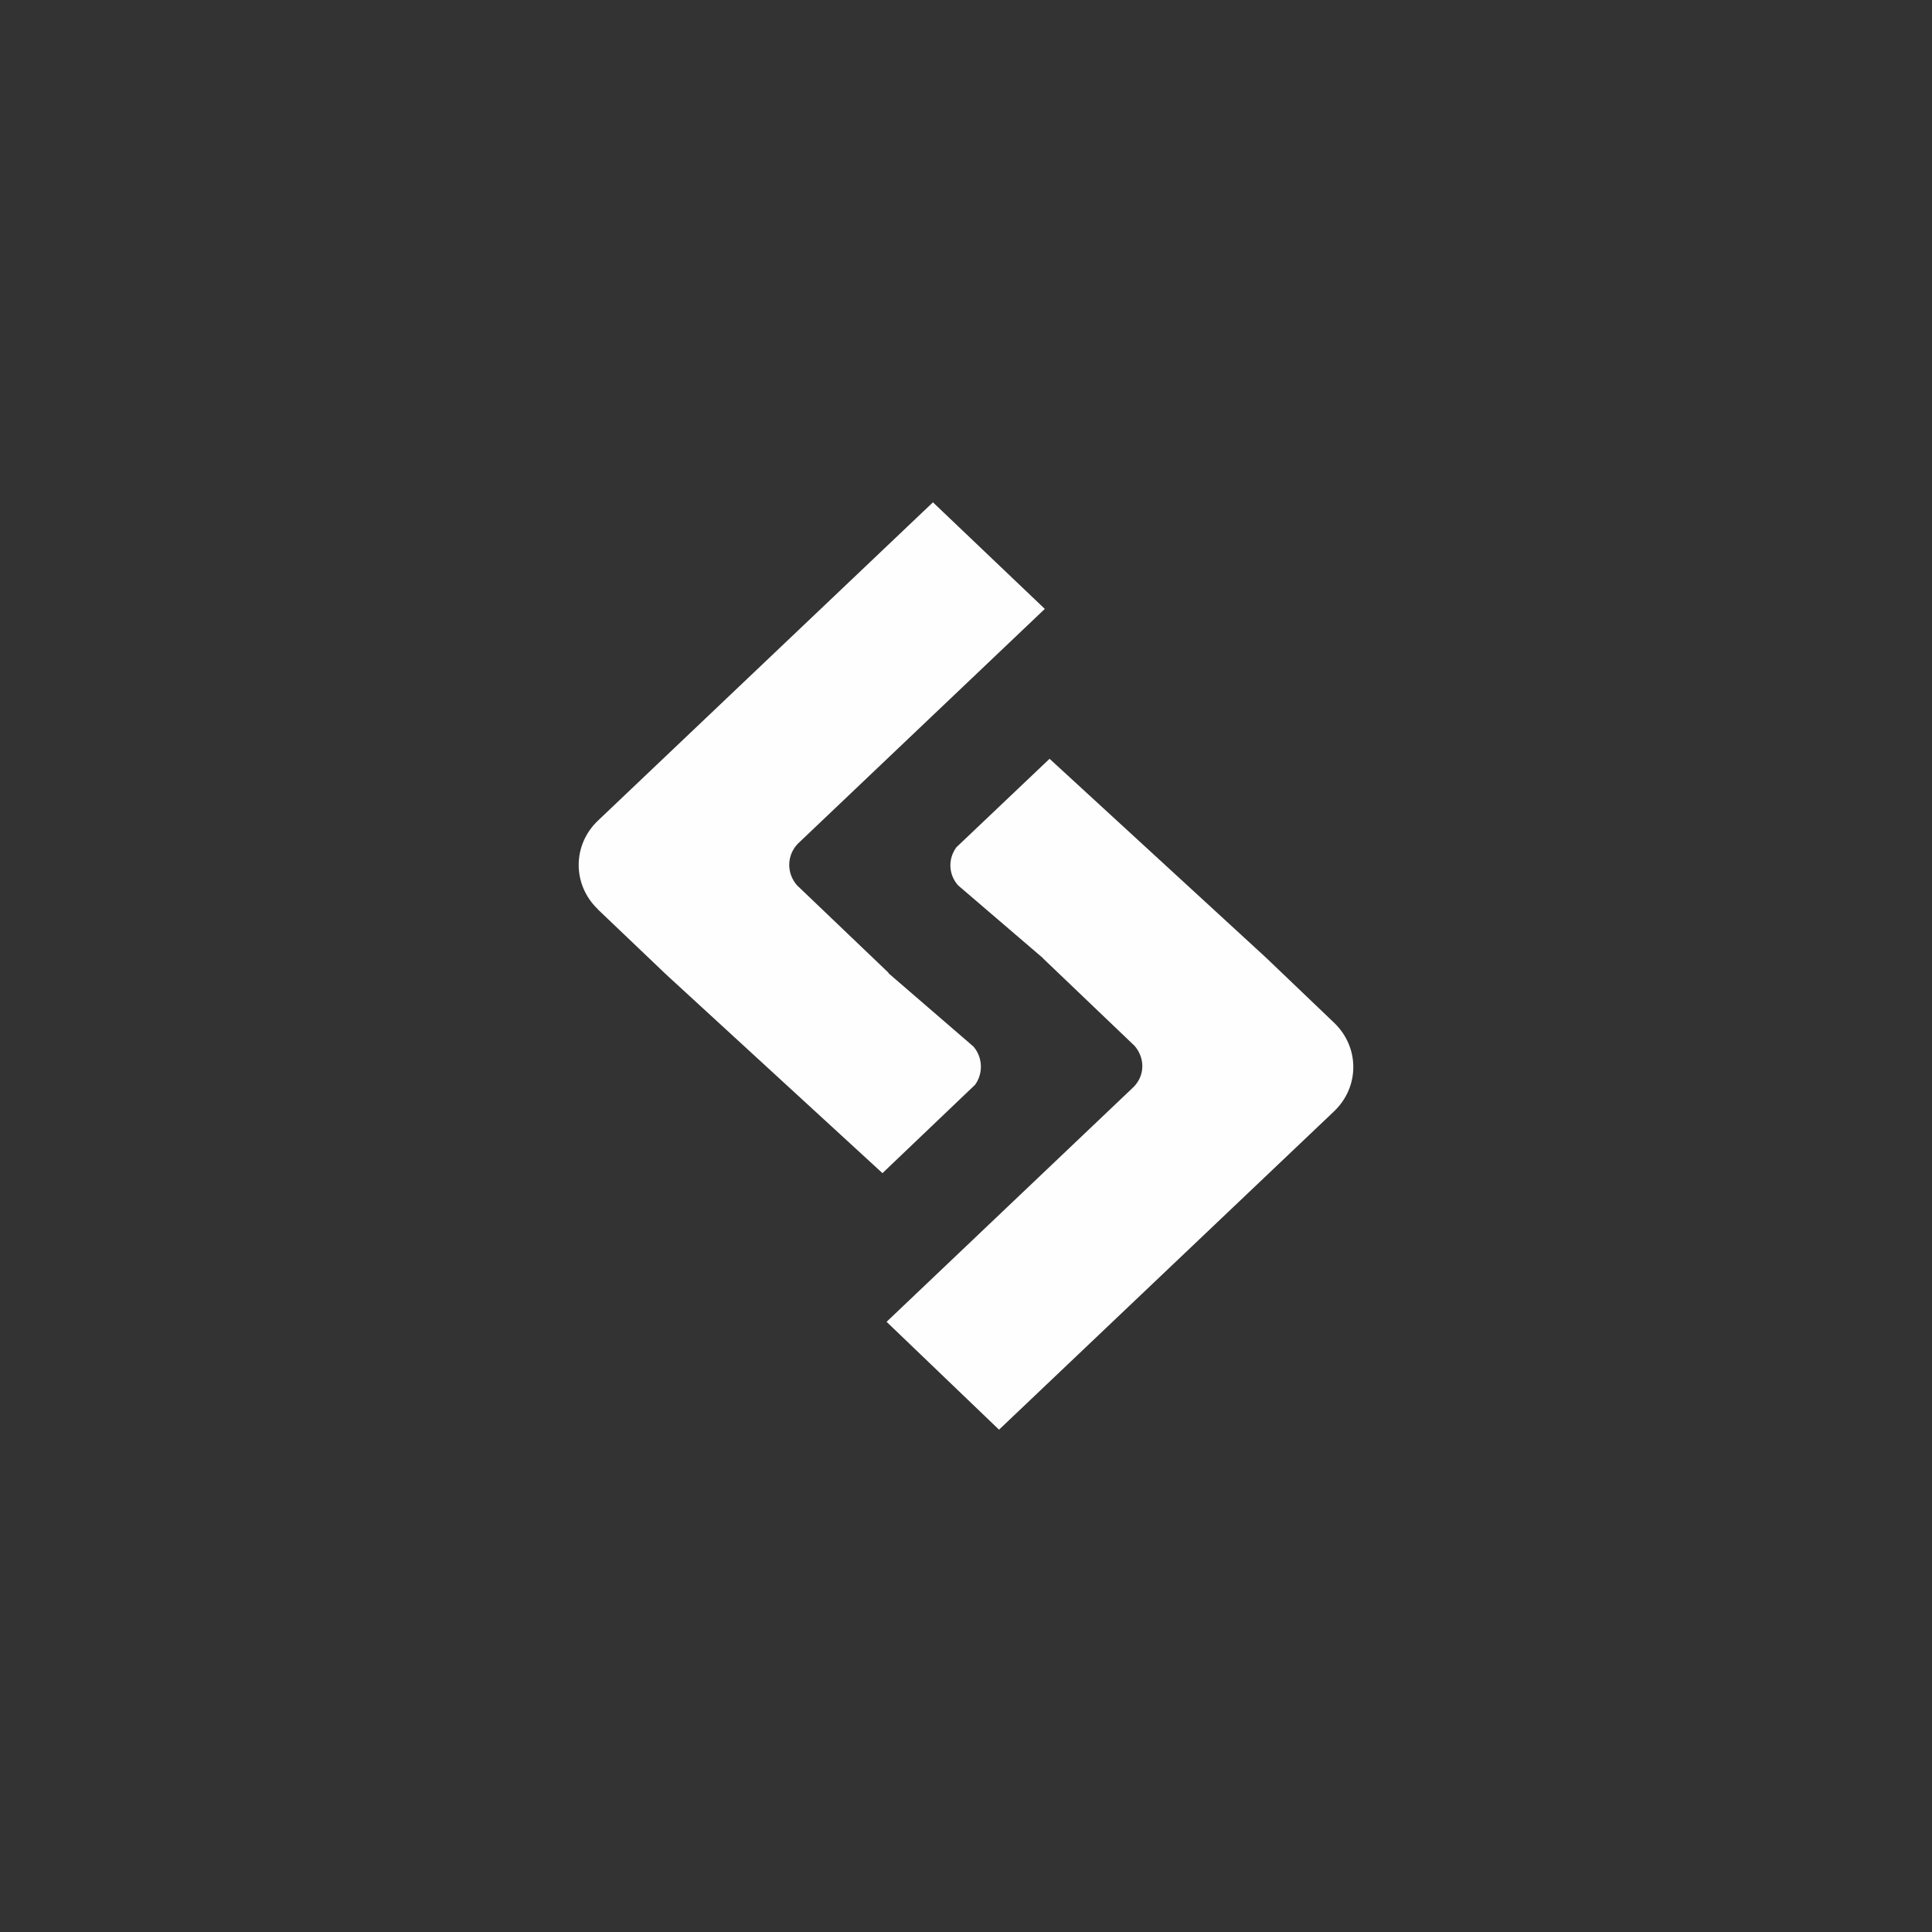 <svg class="ldi-fdufza" width="200px"  height="200px"  xmlns="http://www.w3.org/2000/svg" xmlns:xlink="http://www.w3.org/1999/xlink" viewBox="0 0 100 100" preserveAspectRatio="xMidYMid" style="background: none;"><rect x="0" y="0" width="100" height="100" style="fill:#333333;stroke:none;opacity:1;fill-opacity:1"/><!--?xml version="1.0" encoding="utf-8"?--><!--Generator: Adobe Illustrator 21.0.0, SVG Export Plug-In . SVG Version: 6.00 Build 0)--><svg version="1.1" id="Layer_1" xmlns="http://www.w3.org/2000/svg" xmlns:xlink="http://www.w3.org/1999/xlink" x="0px" y="0px" viewBox="0 0 100 100" style="transform-origin: 50px 50px 0px;" xml:space="preserve"><g style="transform-origin: 50px 50px 0px;"><g fill="#262323" style="fill: rgb(38, 35, 35); transform-origin: 50px 50px 0px; transform: scale(0.6);"><g style="transform-origin: 50px 50px 0px; animation-duration: 2.1s; animation-delay: -2.1s; animation-direction: normal;" class=""><g fill="#262323" style="fill: rgb(38, 35, 35);"><style type="text/css" class="ld ld-heartbeat" style="transform-origin: 50px 50px 0px; animation-duration: 2.1s; animation-delay: -2.1s; animation-direction: normal;">.st0{fill:#000101;} .st1{fill:#1E1E1E;} .st2{fill:#FFFFFF;} .st3{fill:#1D1C1D;} .st4{fill:#FEFFFF;} .st5{fill:#030404;} .st6{fill:#0A0A09;}</style><g class="ld ld-heartbeat" style="transform-origin: 50px 50px 0px; animation-duration: 2.1s; animation-delay: -1.925s; animation-direction: normal;"><path class="st0" d="M18.234,45.11l5.9,5.625l18.66,17.135l8-7.635c0.7-0.99,0.65-2.35-0.15-3.285l-7.345-6.34l0.03-0.015l-7.9-7.55 c-0.93-1.05-0.9-2.6,0.07-3.6l21.3-20.25L47.149,10l-28.9,27.46c-2.215,2.11-2.215,5.535,0,7.65H18.234z" fill="#fefefe" style="fill: rgb(254, 254, 254);"></path></g><g class="ld ld-heartbeat" style="transform-origin: 50px 50px 0px; animation-duration: 2.1s; animation-delay: -1.75s; animation-direction: normal;"><path class="st0" d="M81.759,54.9l-5.9-5.64l-18.65-17.135l-8.04,7.635c-0.735,1-0.685,2.35,0.15,3.285l7.35,6.3h-0.02l7.9,7.55 c0.9,1.05,0.9,2.55-0.1,3.55l-21.3,20.25l9.7,9.305l28.9-27.46c2.215-2.11,2.22-5.53,0-7.65L81.759,54.9z" fill="#fefefe" style="fill: rgb(254, 254, 254);"></path></g></g></g></g></g><style type="text/css" class="ld ld-heartbeat" style="transform-origin: 50px 50px 0px; animation-duration: 2.1s; animation-delay: -0.7s; animation-direction: normal;">path,ellipse,circle,rect,polygon,polyline,line { stroke-width: 0; }@keyframes ld-heartbeat {
  0% {
    -webkit-transform: scale(1.05);
    transform: scale(1.05);
  }
  5% {
    -webkit-transform: scale(1.25);
    transform: scale(1.25);
  }
  39% {
    -webkit-transform: scale(0.9);
    transform: scale(0.9);
  }
  45% {
    -webkit-transform: scale(1.15);
    transform: scale(1.15);
  }
  60% {
    -webkit-transform: scale(1.05);
    transform: scale(1.05);
  }
  100% {
    -webkit-transform: scale(1);
    transform: scale(1);
  }
}
@-webkit-keyframes ld-heartbeat {
  0% {
    -webkit-transform: scale(1.05);
    transform: scale(1.05);
  }
  5% {
    -webkit-transform: scale(1.25);
    transform: scale(1.25);
  }
  39% {
    -webkit-transform: scale(0.9);
    transform: scale(0.9);
  }
  45% {
    -webkit-transform: scale(1.15);
    transform: scale(1.15);
  }
  60% {
    -webkit-transform: scale(1.05);
    transform: scale(1.05);
  }
  100% {
    -webkit-transform: scale(1);
    transform: scale(1);
  }
}
.ld.ld-heartbeat {
  -webkit-animation: ld-heartbeat 0.8s infinite cubic-bezier(0.215, 0.61, 0.355, 1);
  animation: ld-heartbeat 0.8s infinite cubic-bezier(0.215, 0.61, 0.355, 1);
}
</style></svg></svg>